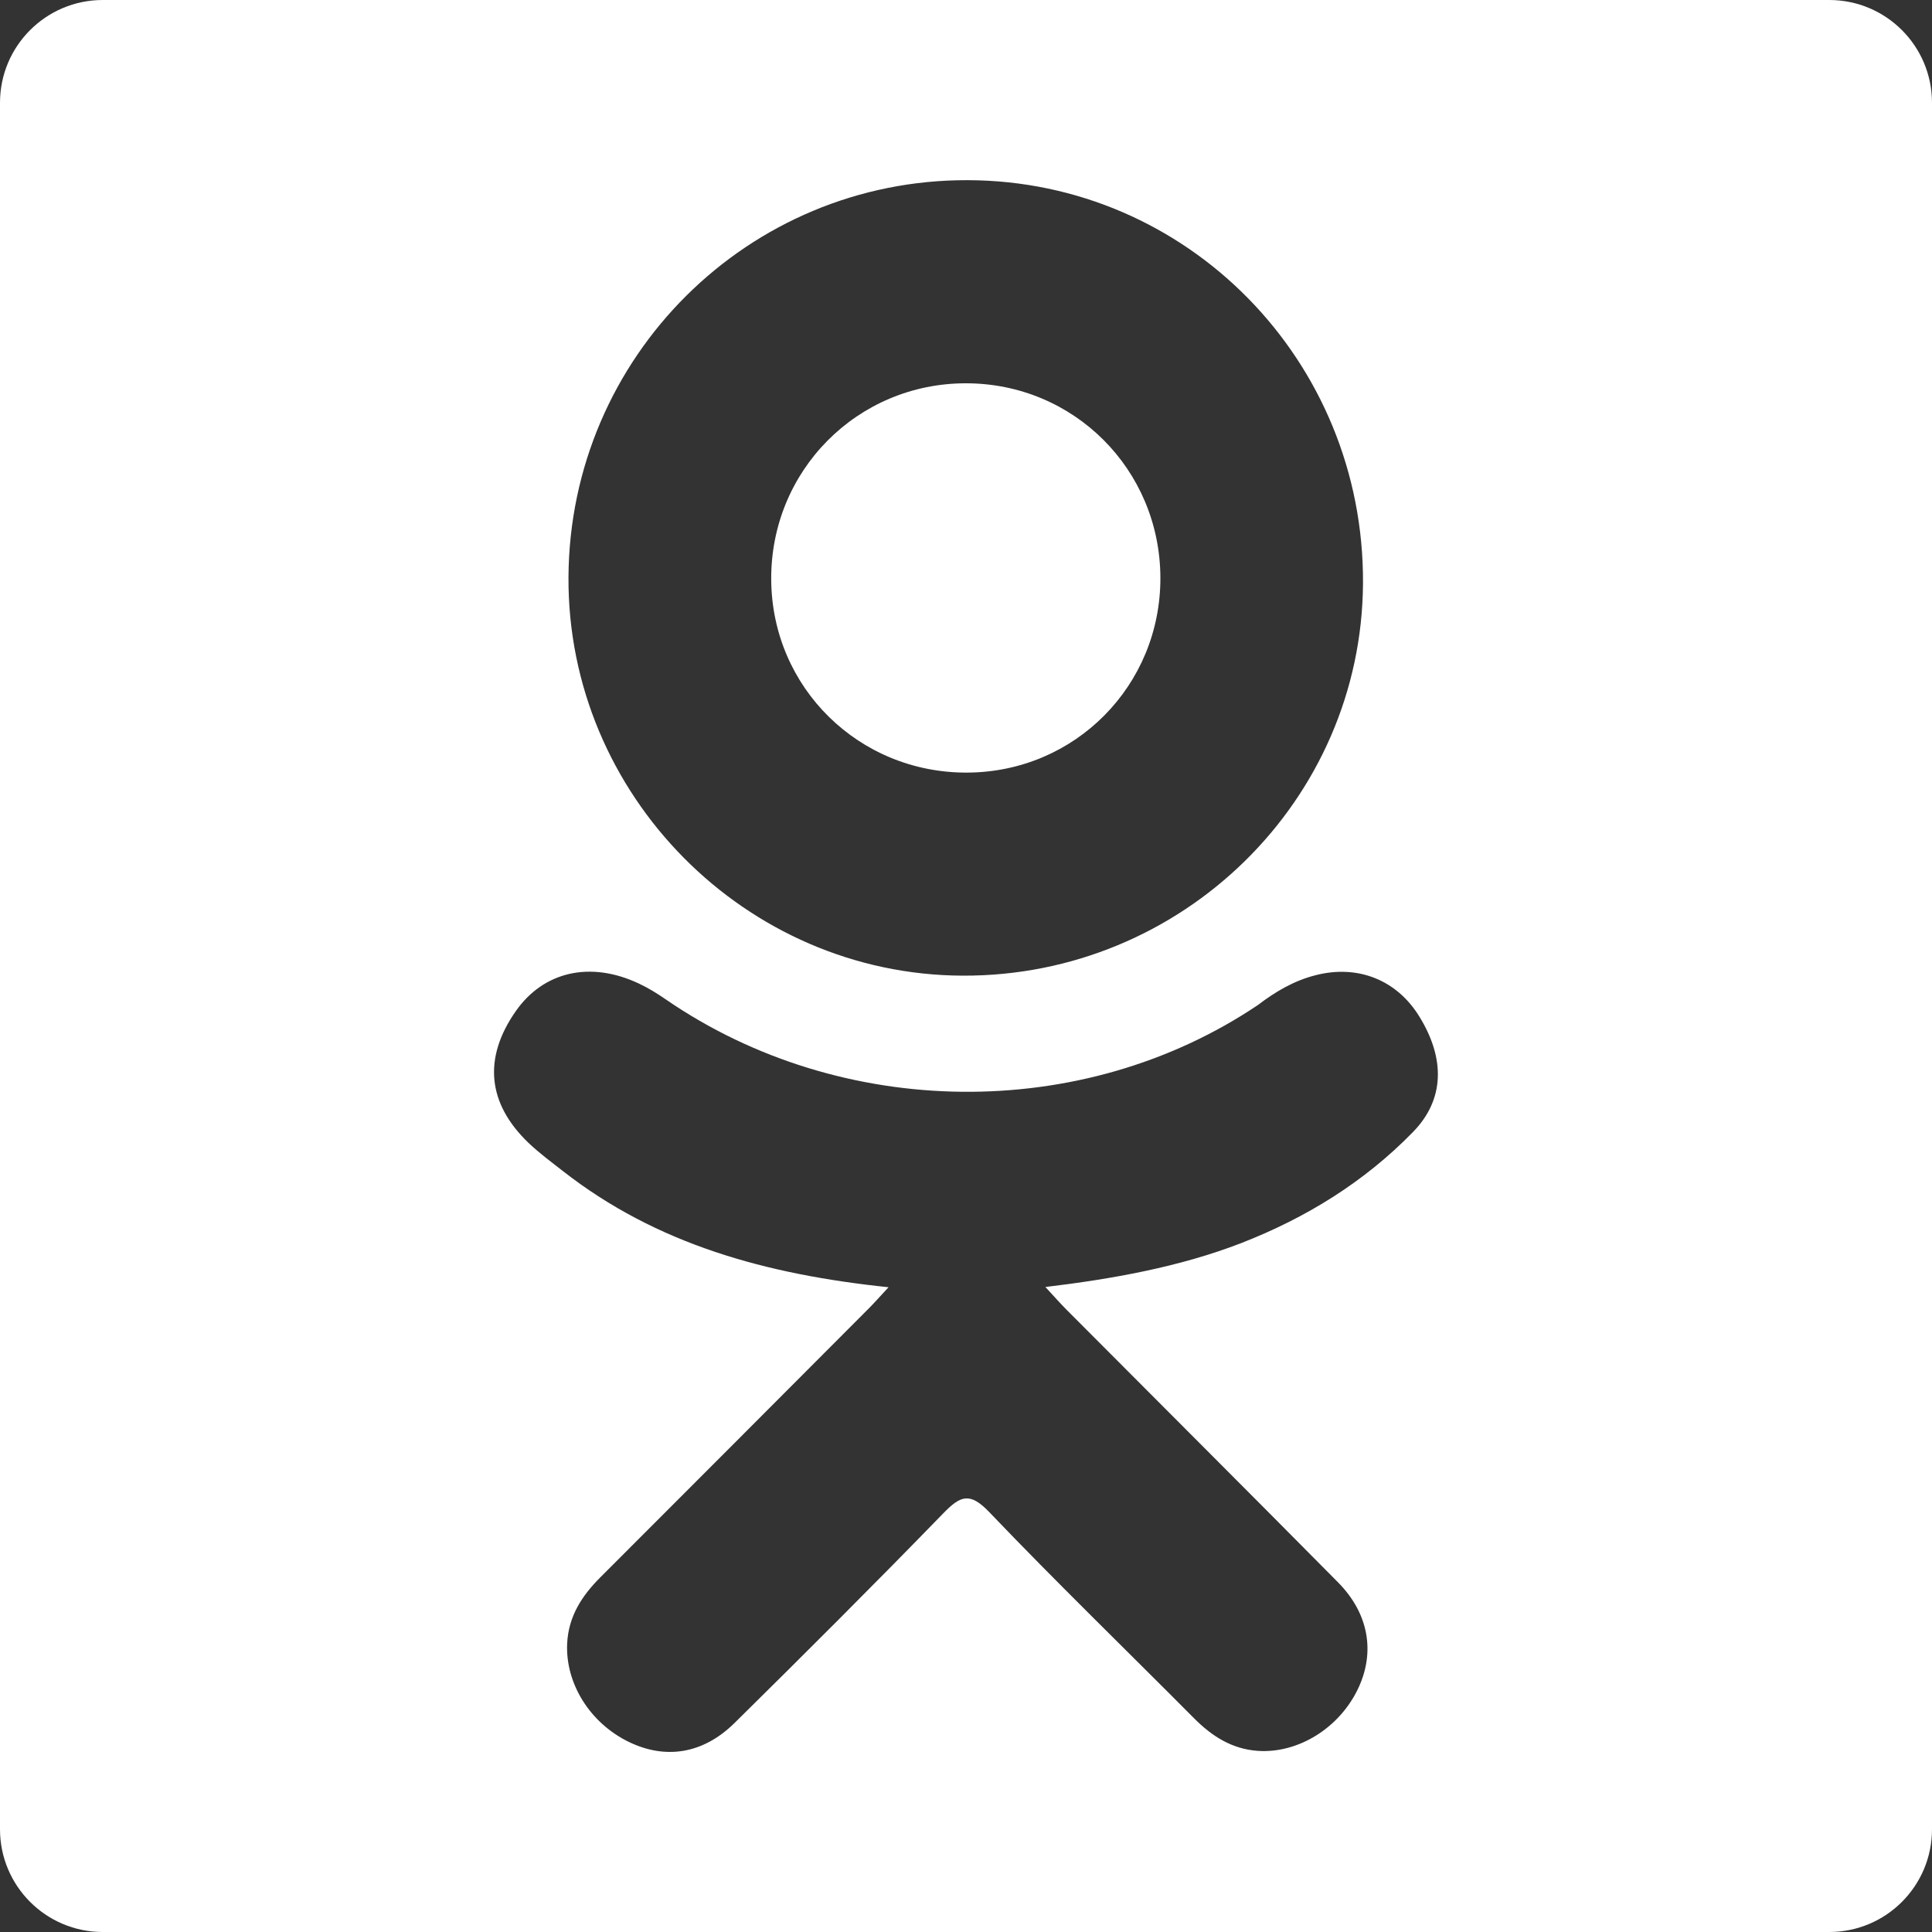<?xml version="1.0" encoding="UTF-8"?> <svg xmlns="http://www.w3.org/2000/svg" width="586" height="586" viewBox="0 0 586 586" fill="none"><rect x="0" y="0" width="586" height="586" fill="#333333" stroke="none"/> <path d="M293.316 234.338C326.026 234.232 352.078 207.968 351.96 175.183C351.829 142.398 325.733 116.284 293.011 116.259C260.014 116.227 233.663 142.809 233.918 175.893C234.161 208.554 260.507 234.475 293.316 234.338Z" fill="white"></path> <path d="M554.83 0H31.17C13.958 0 0 13.952 0 31.17V554.83C0 572.048 13.958 586 31.17 586H554.83C572.048 586 586 572.048 586 554.83V31.17C586 13.952 572.048 0 554.83 0ZM293.499 54.648C360.197 54.816 413.747 109.389 413.417 176.847C413.061 242.741 358.638 296.154 292.046 295.93C226.115 295.706 172.053 241.052 172.427 175.015C172.82 108.254 226.919 54.448 293.499 54.648ZM428.609 343.321C413.859 358.476 396.105 369.423 376.38 377.085C357.734 384.291 337.305 387.944 317.082 390.363C320.137 393.692 321.577 395.307 323.472 397.233C350.927 424.819 378.494 452.292 405.855 479.959C415.169 489.379 417.138 501.067 411.995 512.033C406.379 524.034 393.817 531.907 381.486 531.059C373.681 530.511 367.597 526.627 362.198 521.197C341.476 500.344 320.361 479.884 300.076 458.663C294.172 452.479 291.329 453.633 286.105 459.013C265.265 480.47 244.1 501.597 222.798 522.6C213.229 532.038 201.852 533.728 190.737 528.348C178.942 522.631 171.449 510.593 172.028 498.48C172.427 490.301 176.455 484.055 182.071 478.444C209.227 451.32 236.32 424.127 263.426 396.953C265.227 395.157 266.898 393.231 269.51 390.438C232.548 386.579 199.221 377.49 170.701 355.172C167.166 352.398 163.506 349.717 160.265 346.613C147.784 334.618 146.531 320.897 156.412 306.74C164.853 294.633 179.054 291.379 193.798 298.33C196.659 299.67 199.377 301.36 201.983 303.162C255.147 339.693 328.191 340.709 381.561 304.82C386.841 300.786 392.495 297.445 399.054 295.787C411.802 292.514 423.659 297.183 430.504 308.33C438.34 321.028 438.234 333.446 428.609 343.321Z" fill="white"></path> </svg> 